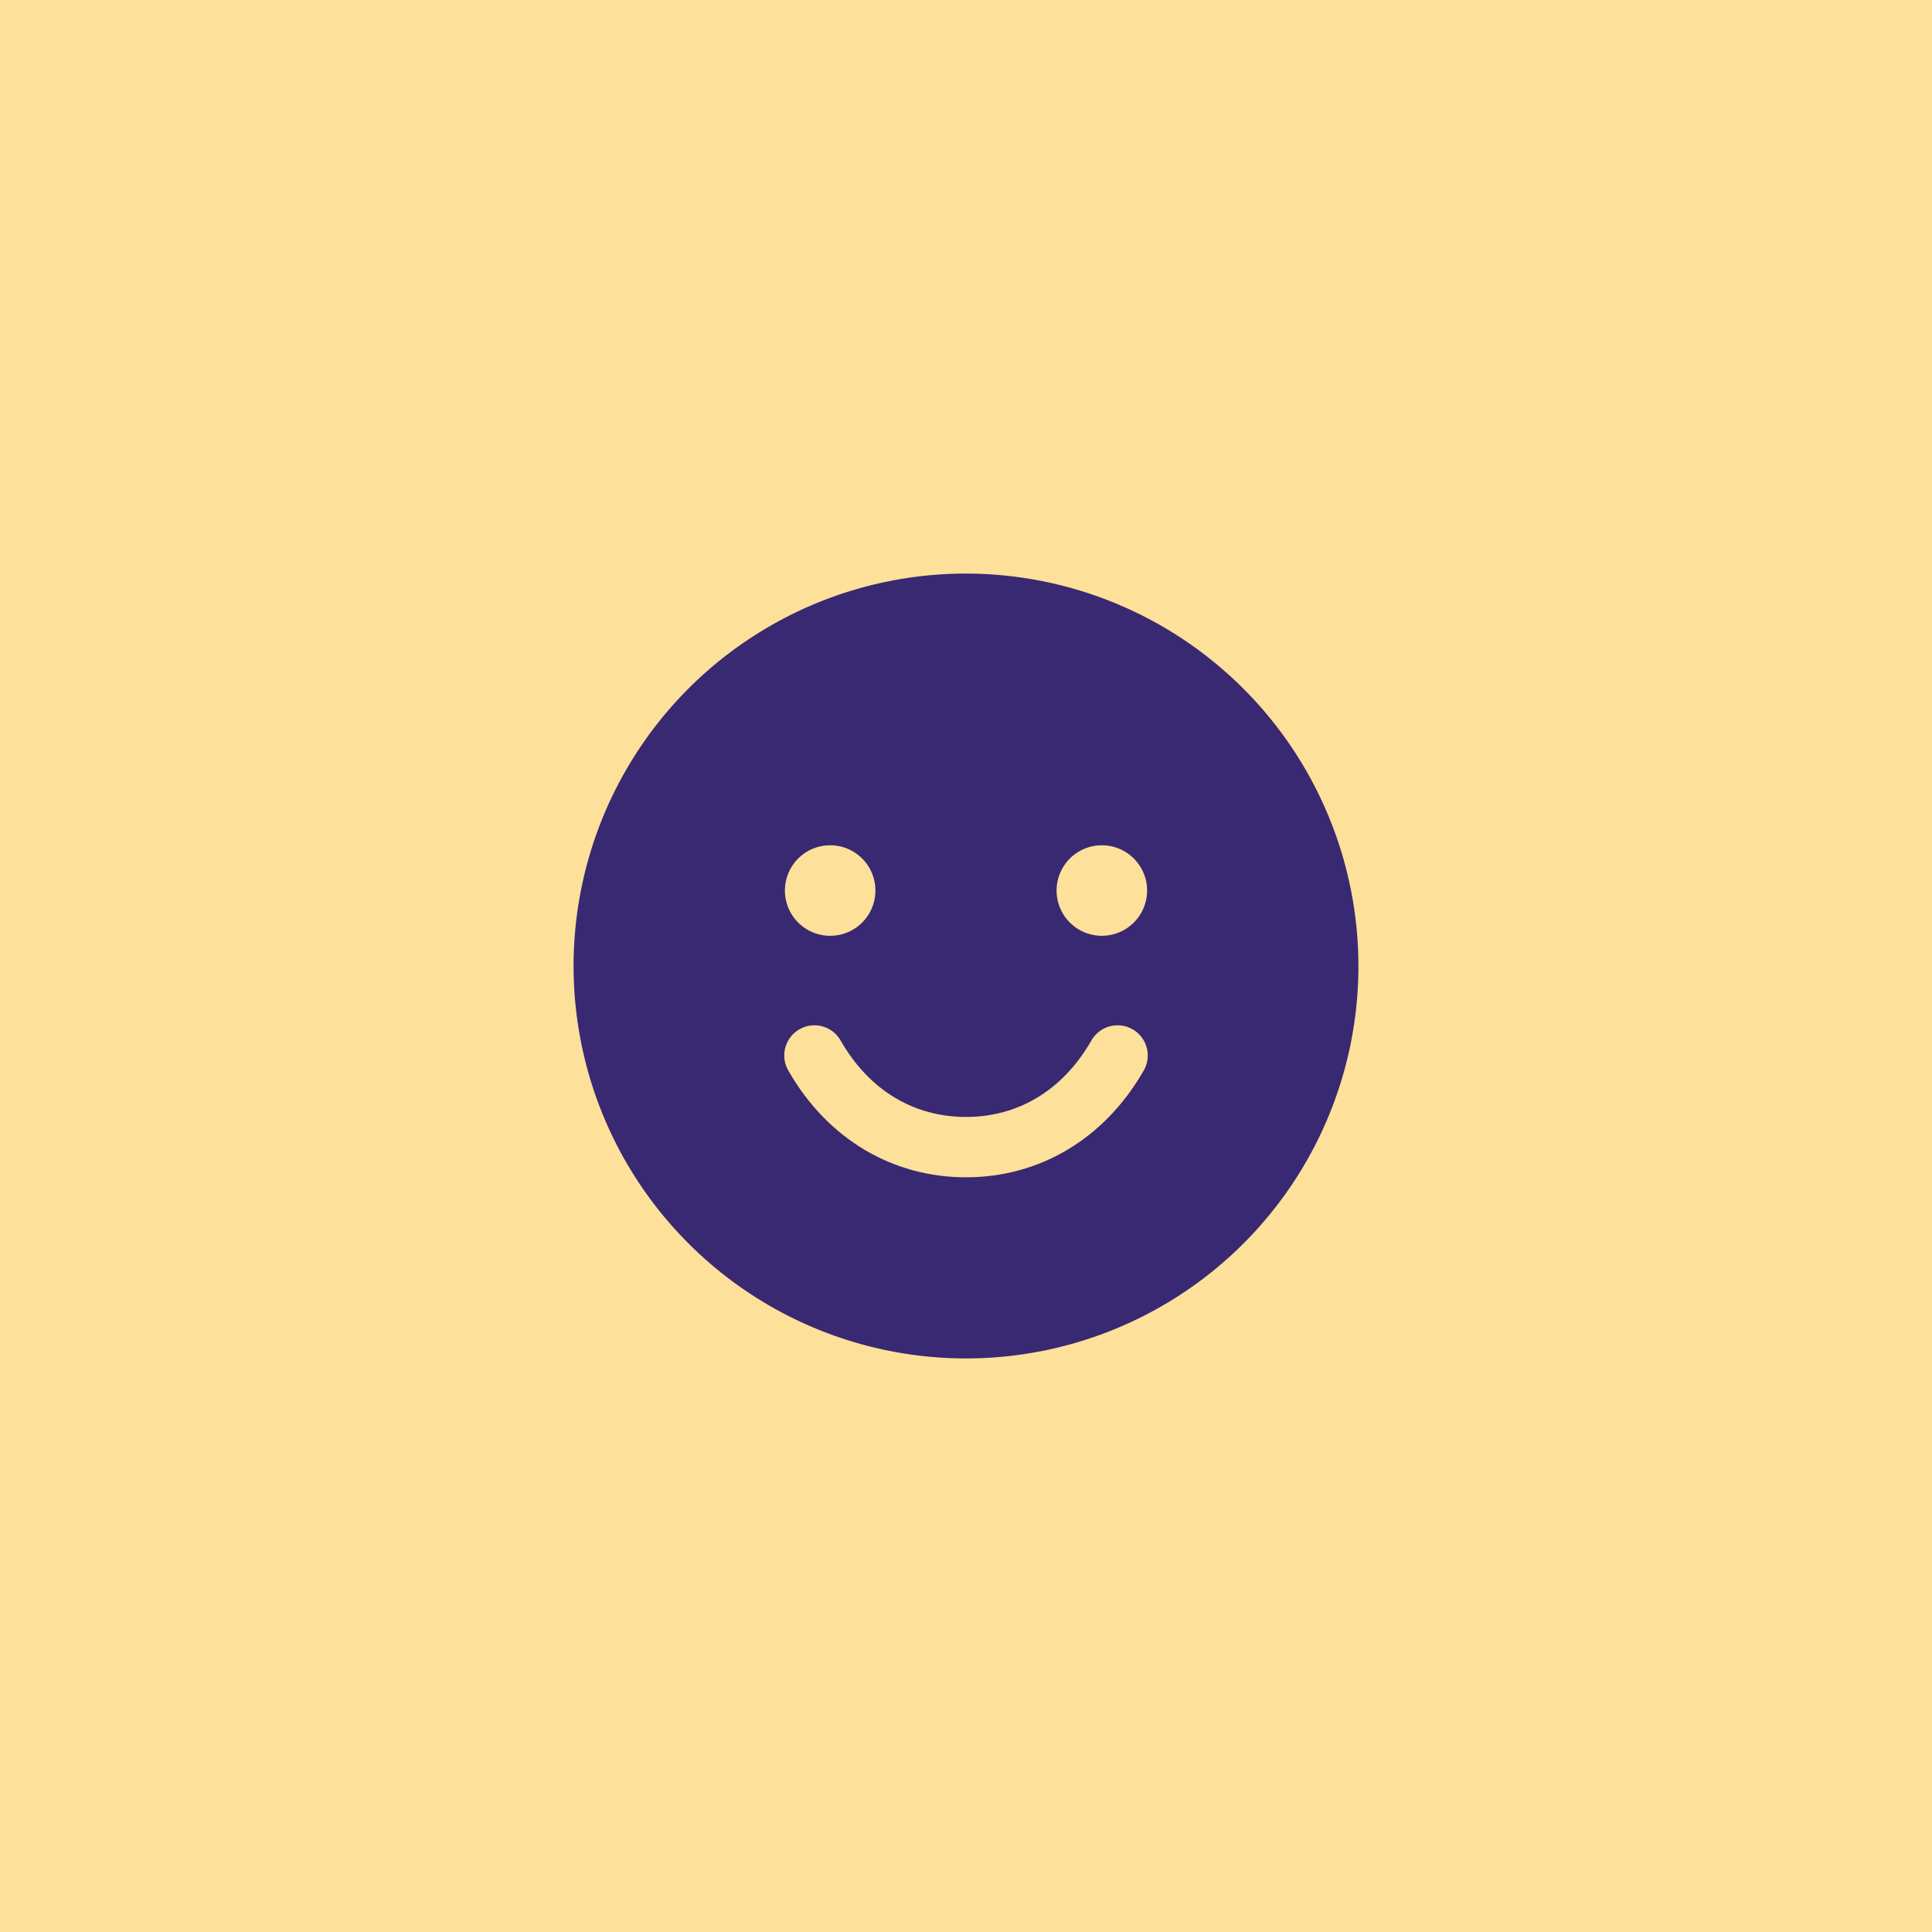 <svg width="64" height="64" viewBox="0 0 64 64" fill="none" xmlns="http://www.w3.org/2000/svg">
<rect width="64" height="64" fill="#FDE09A"/>
<path d="M32 19C29.429 19 26.915 19.762 24.778 21.191C22.64 22.619 20.974 24.65 19.99 27.025C19.006 29.401 18.748 32.014 19.25 34.536C19.751 37.058 20.989 39.374 22.808 41.192C24.626 43.011 26.942 44.249 29.464 44.75C31.986 45.252 34.599 44.994 36.975 44.01C39.35 43.026 41.381 41.36 42.809 39.222C44.238 37.085 45 34.571 45 32C44.996 28.553 43.626 25.249 41.188 22.812C38.751 20.374 35.447 19.004 32 19ZM27.5 28C27.797 28 28.087 28.088 28.333 28.253C28.58 28.418 28.772 28.652 28.886 28.926C28.999 29.2 29.029 29.502 28.971 29.793C28.913 30.084 28.77 30.351 28.561 30.561C28.351 30.77 28.084 30.913 27.793 30.971C27.502 31.029 27.2 30.999 26.926 30.886C26.652 30.772 26.418 30.58 26.253 30.333C26.088 30.087 26 29.797 26 29.5C26 29.102 26.158 28.721 26.439 28.439C26.721 28.158 27.102 28 27.5 28ZM37.865 35.5C36.579 37.724 34.441 39 32 39C29.559 39 27.421 37.725 26.135 35.5C26.063 35.386 26.014 35.259 25.992 35.126C25.97 34.993 25.976 34.857 26.008 34.726C26.04 34.595 26.098 34.471 26.179 34.364C26.26 34.256 26.362 34.165 26.479 34.098C26.595 34.03 26.724 33.987 26.858 33.971C26.992 33.955 27.128 33.965 27.258 34.003C27.387 34.041 27.508 34.104 27.612 34.19C27.716 34.275 27.802 34.38 27.865 34.5C28.799 36.114 30.266 37 32 37C33.734 37 35.201 36.112 36.135 34.5C36.197 34.38 36.284 34.275 36.388 34.19C36.492 34.104 36.613 34.041 36.742 34.003C36.872 33.965 37.008 33.955 37.142 33.971C37.276 33.987 37.405 34.03 37.522 34.098C37.638 34.165 37.74 34.256 37.821 34.364C37.902 34.471 37.96 34.595 37.992 34.726C38.025 34.857 38.03 34.993 38.008 35.126C37.986 35.259 37.937 35.386 37.865 35.5ZM36.5 31C36.203 31 35.913 30.912 35.667 30.747C35.42 30.582 35.228 30.348 35.114 30.074C35.001 29.8 34.971 29.498 35.029 29.207C35.087 28.916 35.23 28.649 35.439 28.439C35.649 28.23 35.916 28.087 36.207 28.029C36.498 27.971 36.8 28.001 37.074 28.114C37.348 28.228 37.582 28.42 37.747 28.667C37.912 28.913 38 29.203 38 29.5C38 29.898 37.842 30.279 37.561 30.561C37.279 30.842 36.898 31 36.5 31Z" fill="#392872"/>
</svg>
